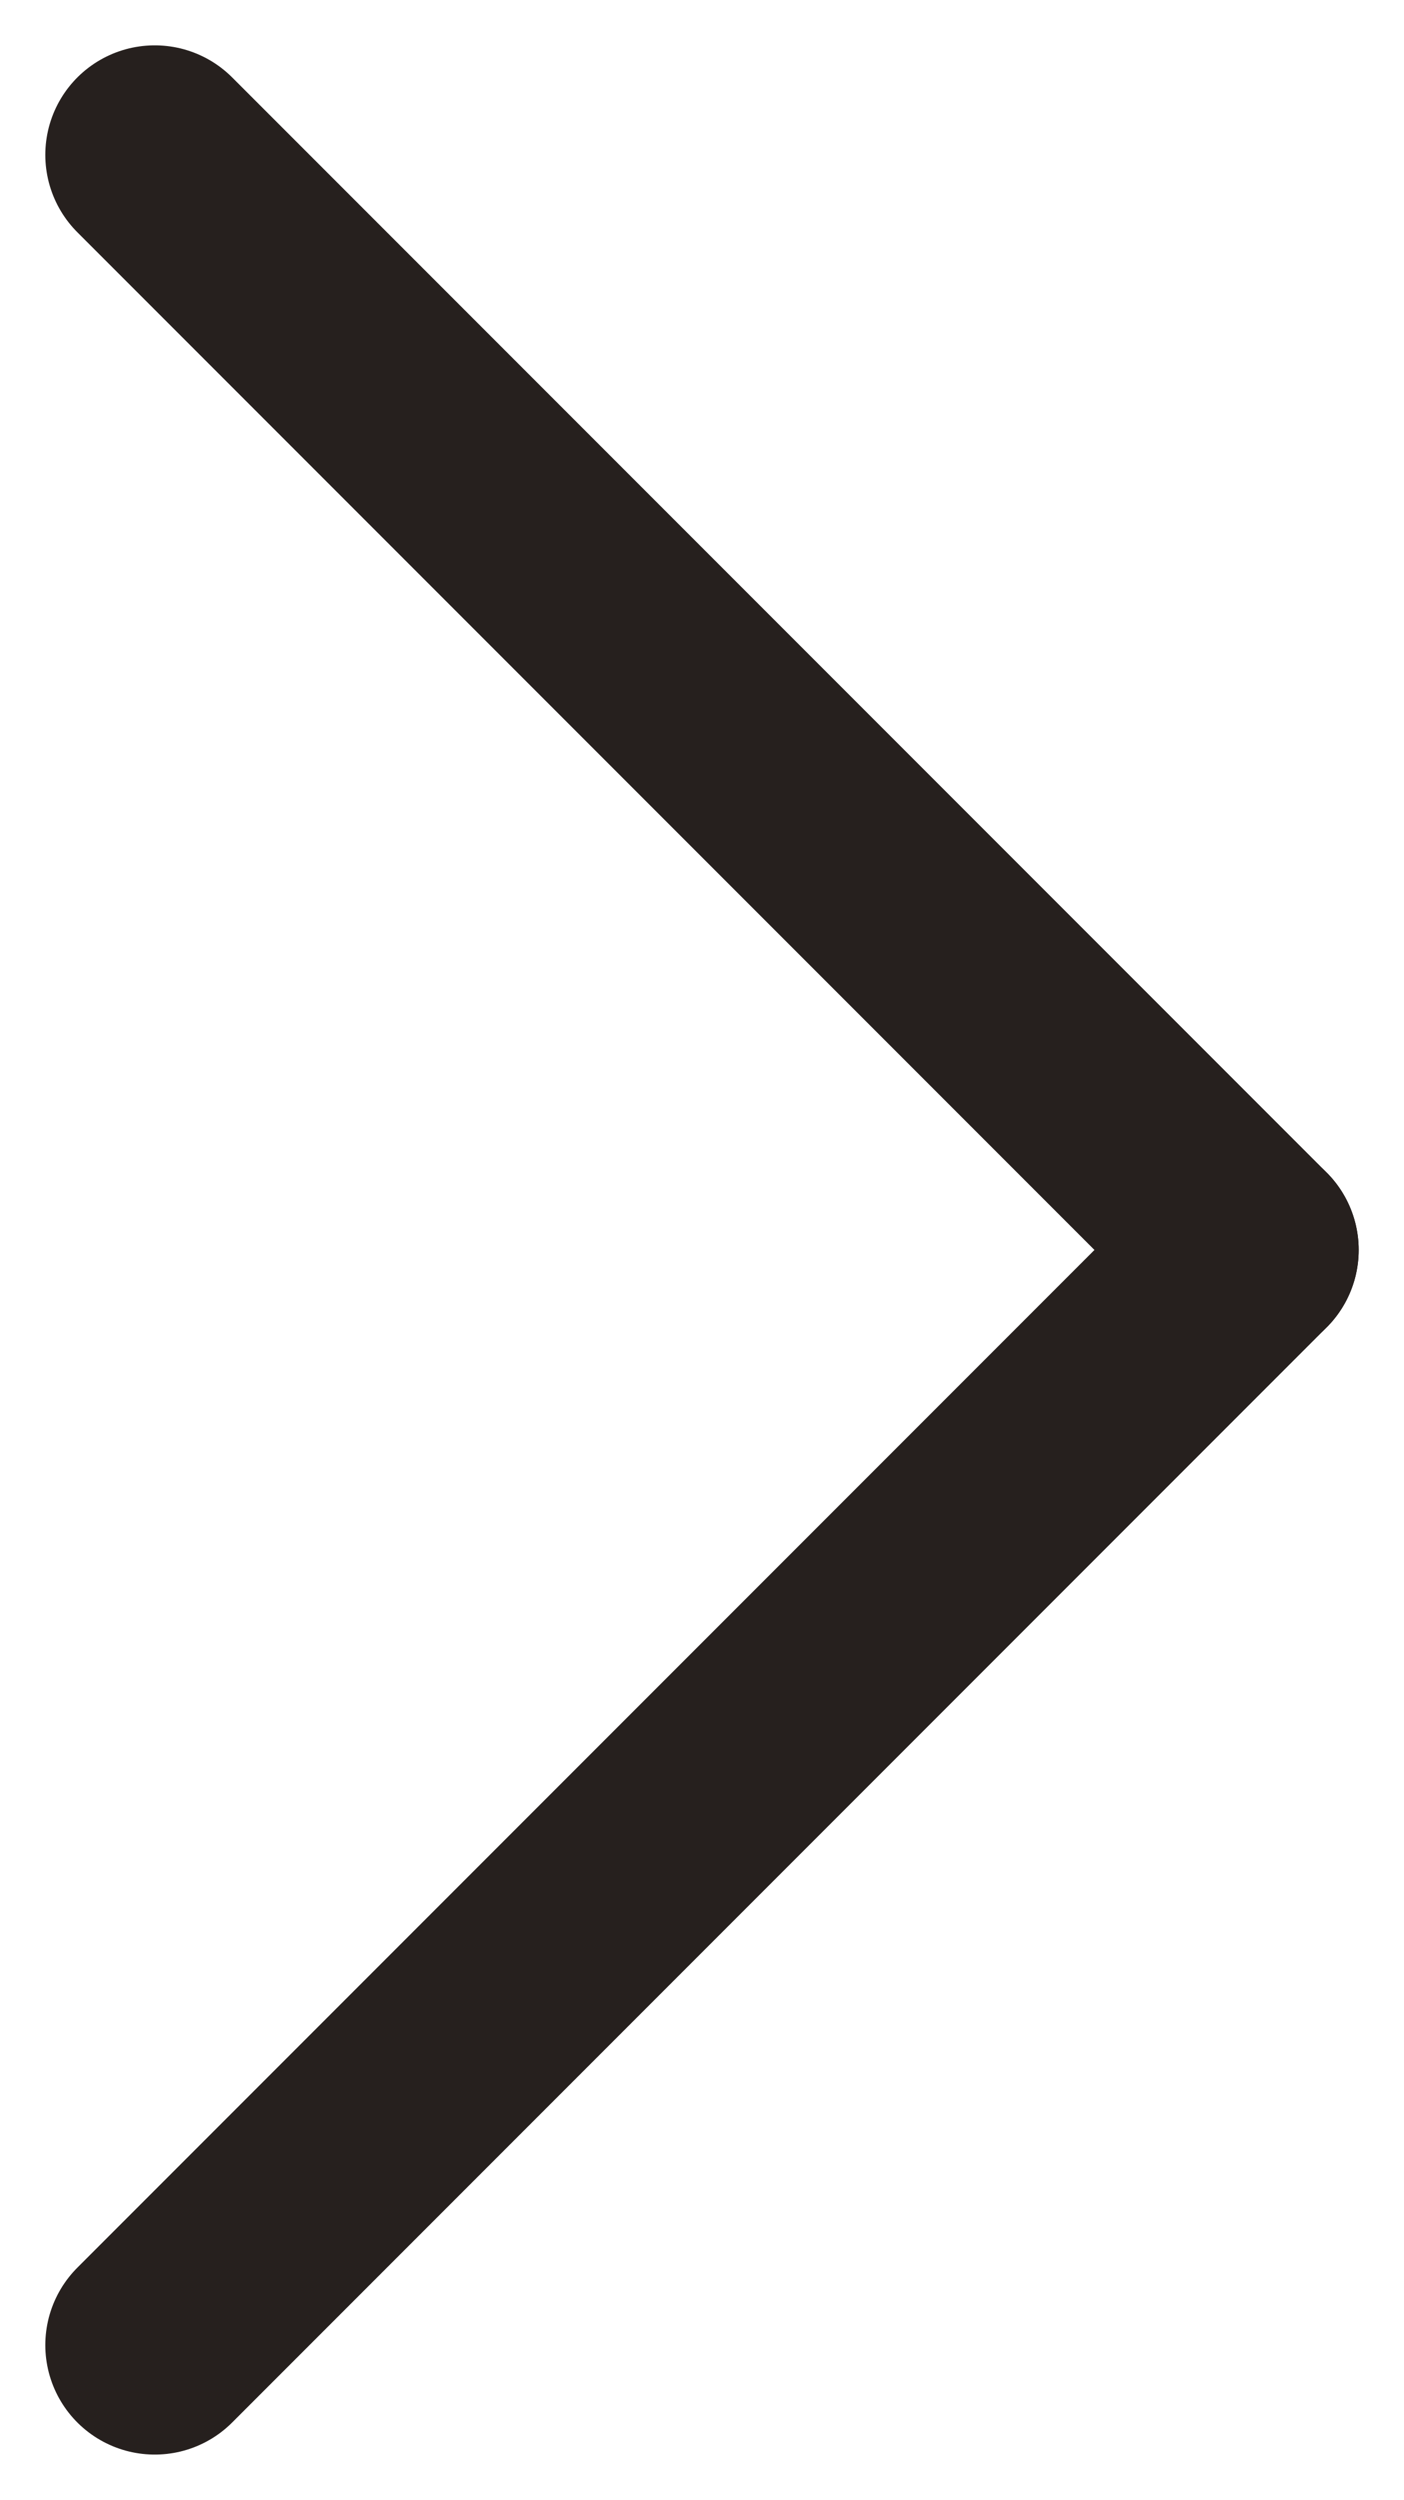 <svg xmlns="http://www.w3.org/2000/svg" width="6.414" height="11.414" viewBox="0 0 6.414 11.414">
  <g id="Group_25475" data-name="Group 25475" transform="translate(0.707 0.707)">
    <line id="Line_12438" data-name="Line 12438" y1="5" x2="5" transform="translate(0 5)" fill="none" stroke="#26201E" stroke-linecap="round" stroke-width="1"/>
    <line id="Line_12439" data-name="Line 12439" x2="5" y2="5" fill="none" stroke="#26201E" stroke-linecap="round" stroke-width="1"/>
  </g>
</svg>

